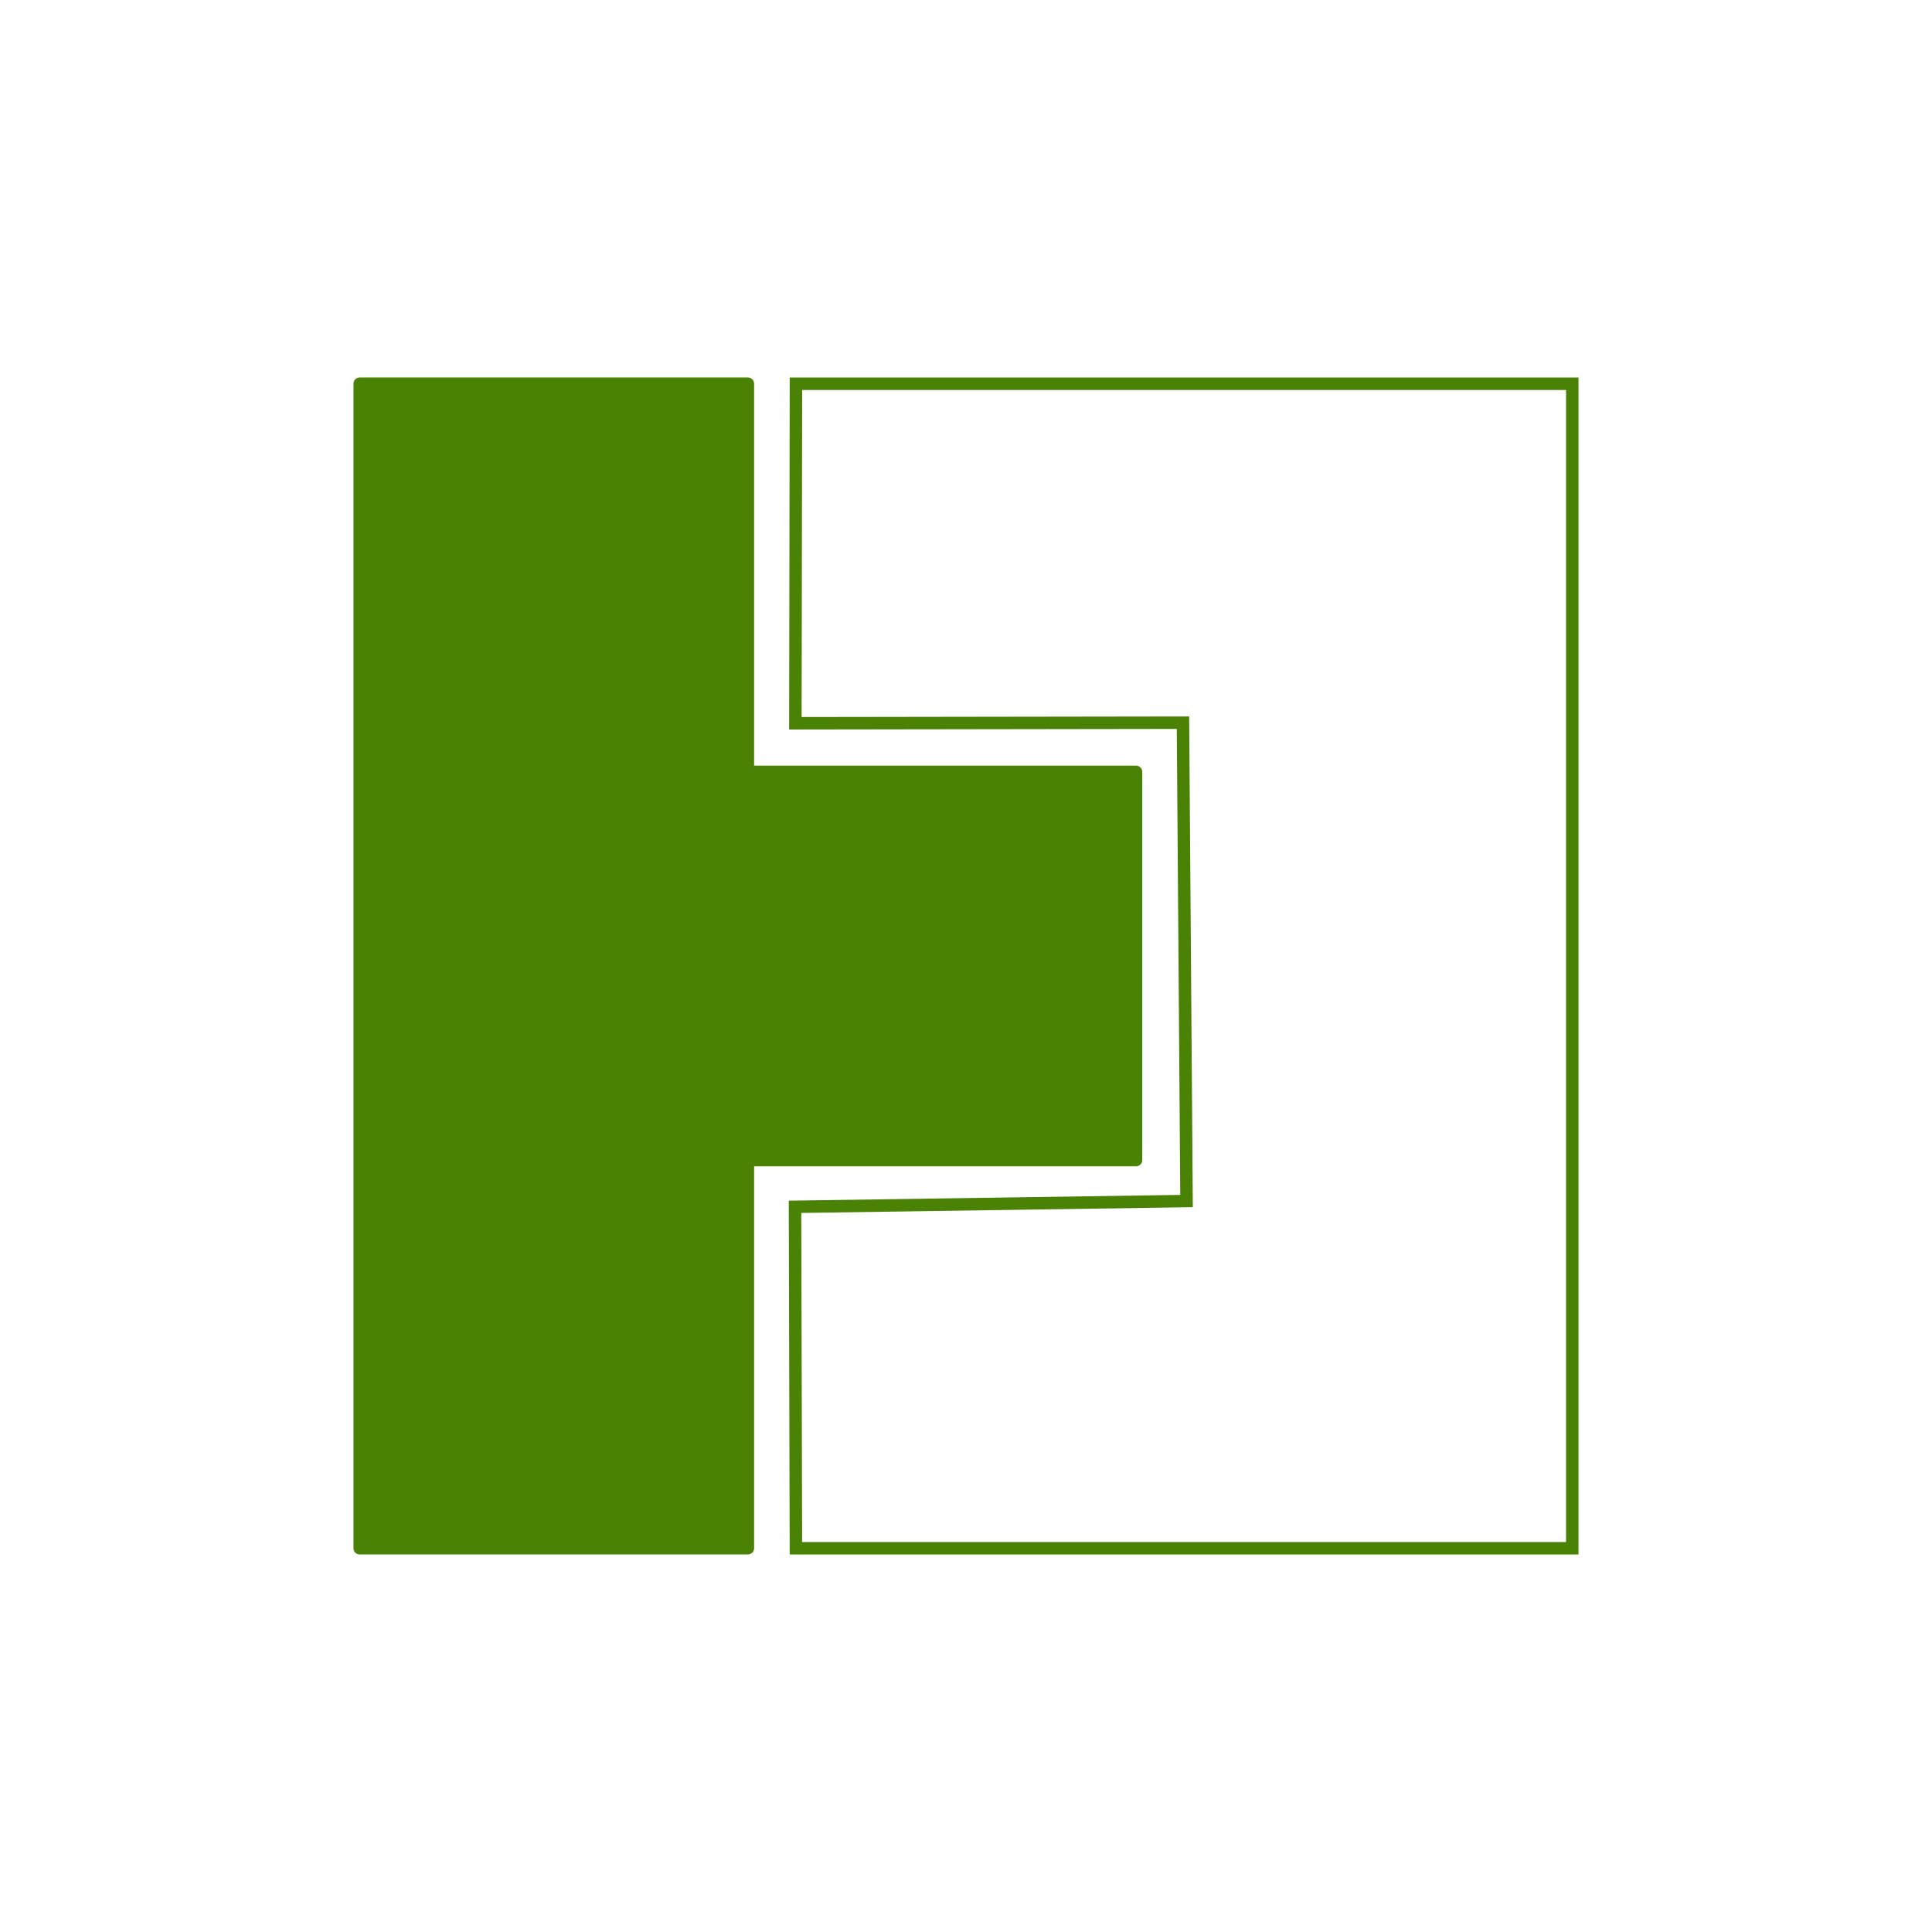 <?xml version="1.0" encoding="UTF-8" standalone="no"?>
<svg
   xmlns:dc="http://purl.org/dc/elements/1.1/"
   xmlns:cc="http://creativecommons.org/ns#"
   xmlns:rdf="http://www.w3.org/1999/02/22-rdf-syntax-ns#"
   xmlns:svg="http://www.w3.org/2000/svg"
   xmlns="http://www.w3.org/2000/svg"
   id="svg817"
   xml:space="preserve"
   enable-background="new 0 0 76.01 76.01"
   viewBox="0 0 77.499 77.499"
   height="77.5"
   width="77.5"
   version="1.1"><defs
   id="defs821" />
	
<g
   id="g2411"><path
     style="opacity:1;vector-effect:none;fill:none;fill-opacity:1;fill-rule:evenodd;stroke:#498205;stroke-width:0.5;stroke-linecap:square;stroke-linejoin:miter;stroke-miterlimit:4;stroke-dasharray:none;stroke-dashoffset:0;stroke-opacity:1;paint-order:fill markers stroke"
     d="m 31.928,15.394 -0.023,13.619 15.548,-0.023 0.143,19.188 -15.705,0.231 0.036,13.698 h 15.571 15.571 V 46.536 30.965 15.394 H 47.499 Z"
     id="rect949" /><path
     id="rect951"
     style="opacity:1;vector-effect:none;fill:#498205;fill-opacity:1;fill-rule:evenodd;stroke:#498205;stroke-width:0.5;stroke-linecap:square;stroke-linejoin:round;stroke-miterlimit:4;stroke-dasharray:none;stroke-dashoffset:0;stroke-opacity:1;paint-order:fill markers stroke"
     d="M 30,30.963 H 45.571 V 46.534 H 30 Z M 14.429,46.534 H 30 V 62.105 H 14.429 Z m 0,-15.571 H 30 V 46.534 H 14.429 Z m 0,-15.571 H 30 V 30.963 H 14.429 Z" /></g></svg>